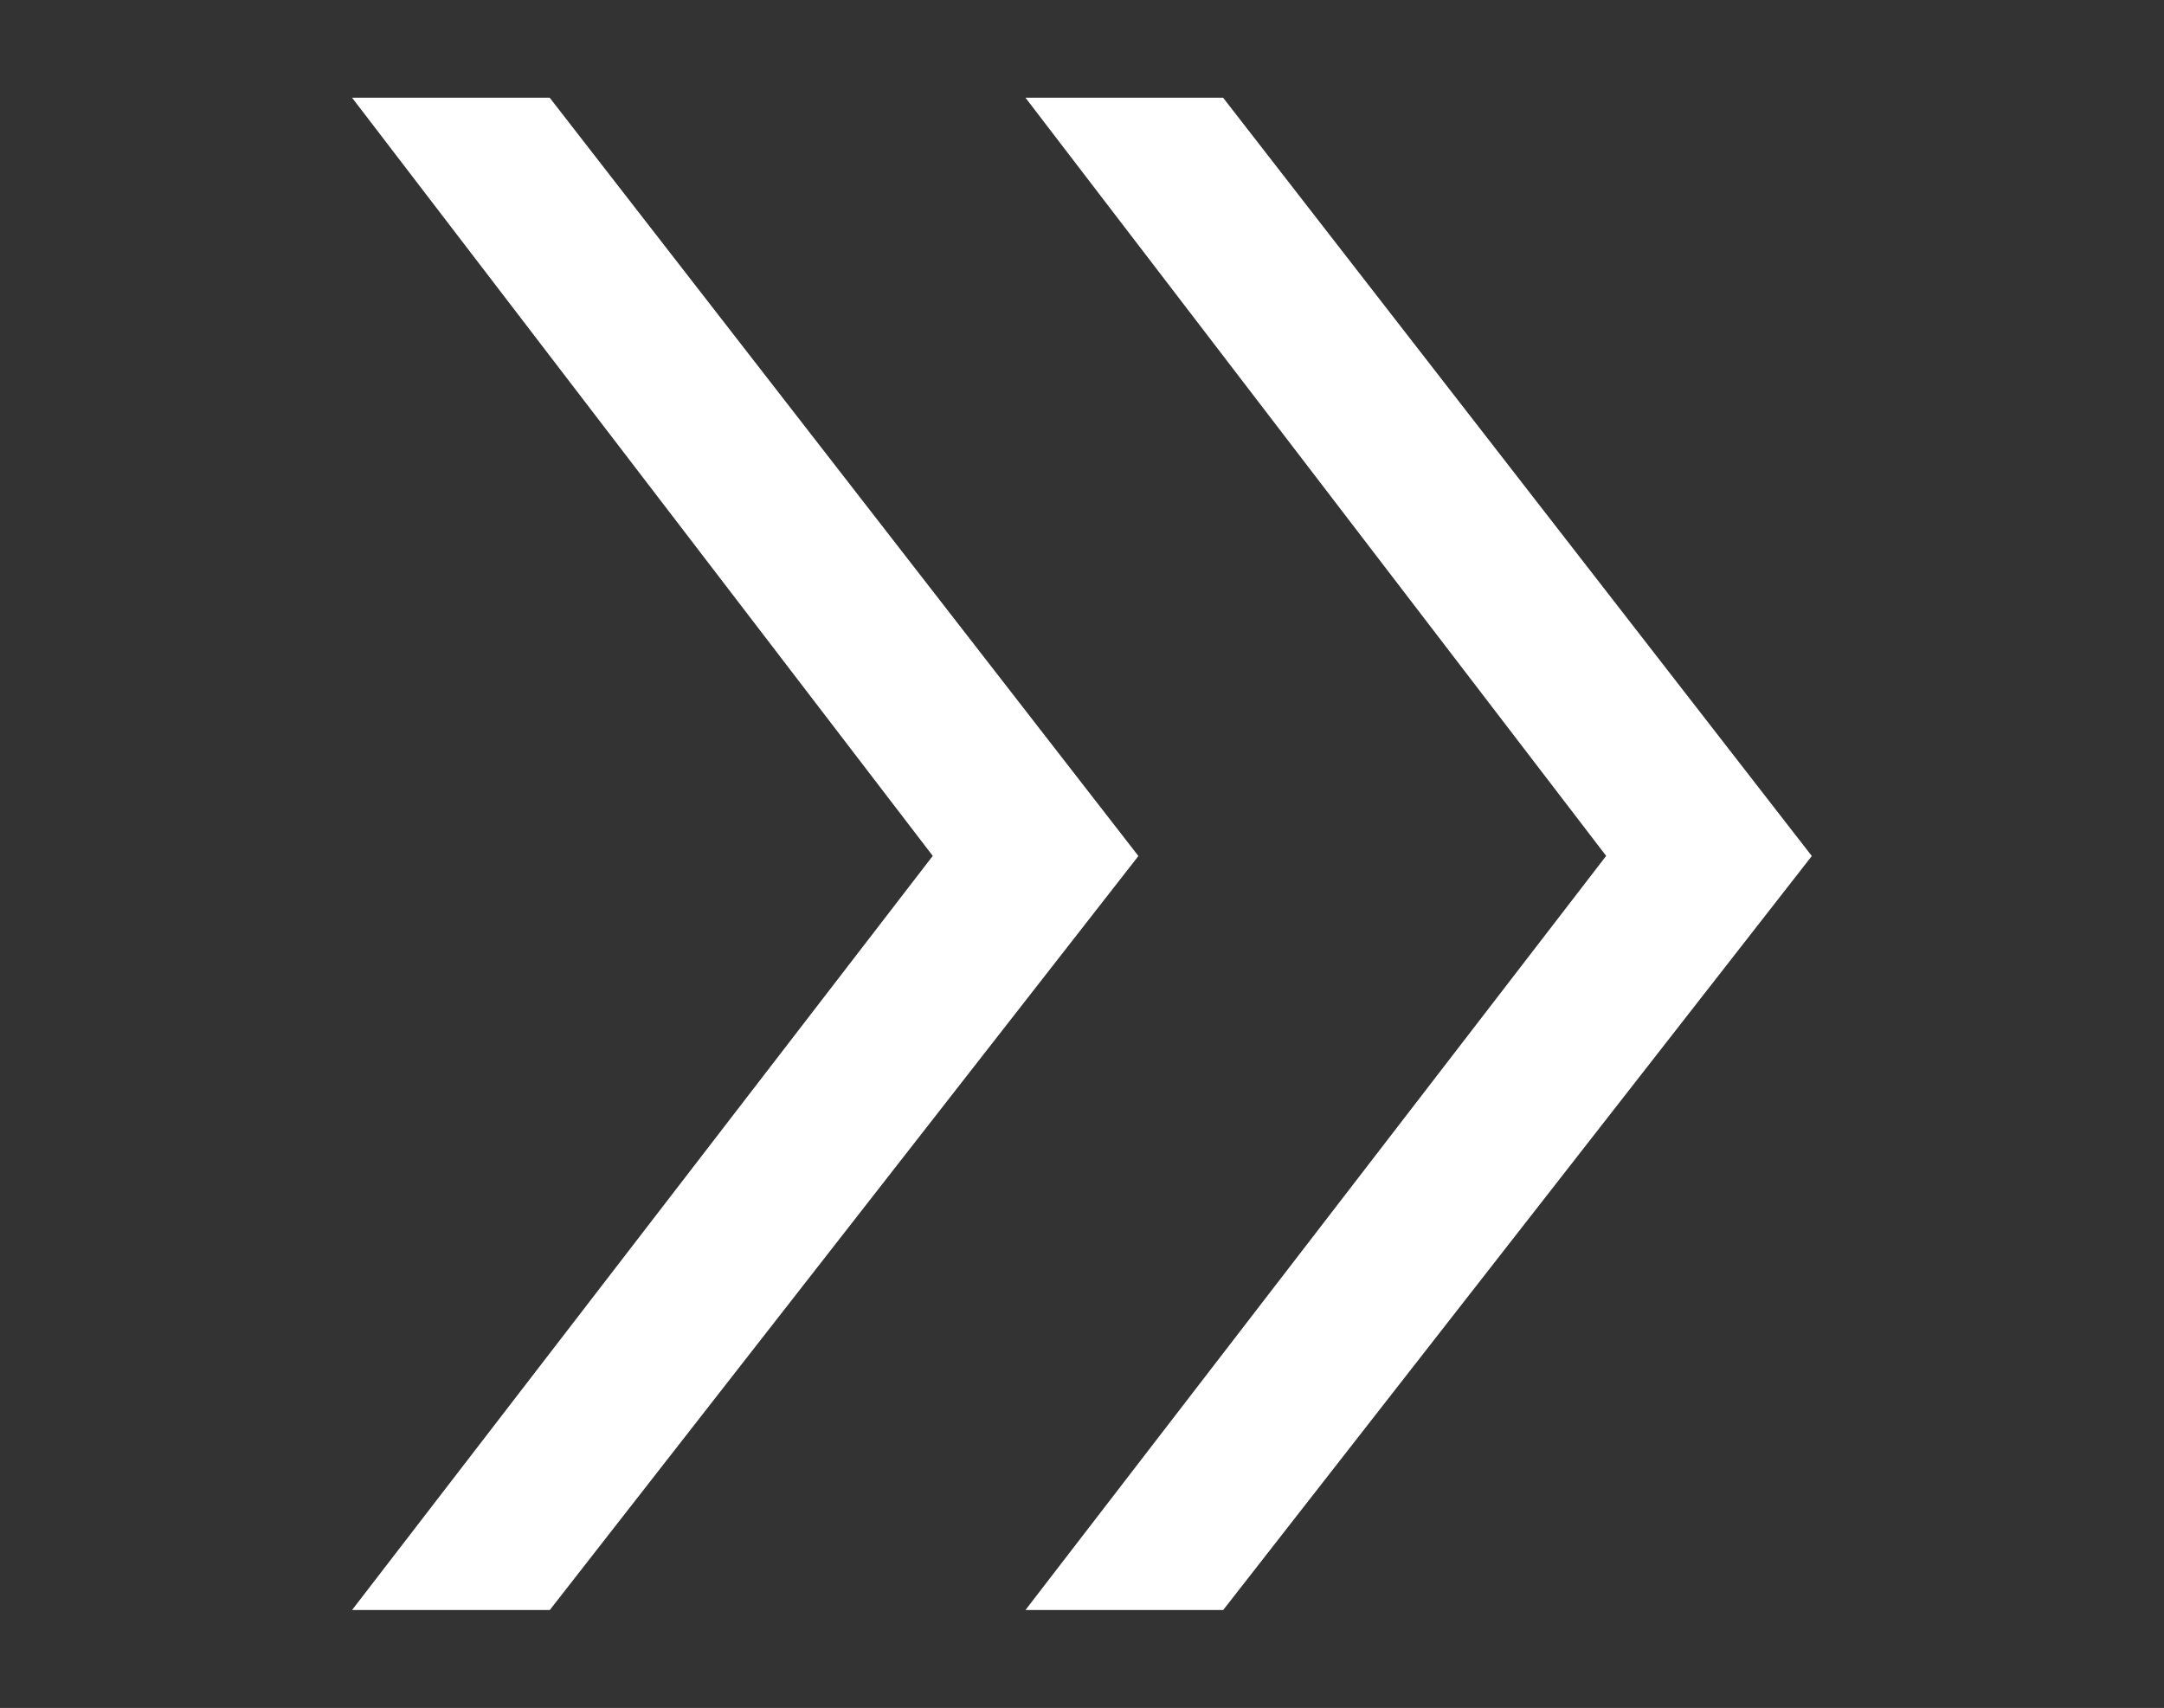 <?xml version="1.0" encoding="UTF-8"?> <svg xmlns="http://www.w3.org/2000/svg" id="_Слой_1" data-name="Слой 1" viewBox="0 0 164.79 130.05"><rect x="0" y="0" width="164.79" height="130.05" fill="#333333" stroke="none"/><defs><style> .cls-1 { fill: #fff; } </style></defs><path class="cls-1" d="m93.14,122.6l44.83-57.42L93.14,7.44h-15.05l44.22,57.73-44.22,57.42h15.05Zm-51.28,0l44.83-57.42L41.86,7.44h-15.05l44.22,57.73-44.22,57.42h15.05Z"></path></svg> 